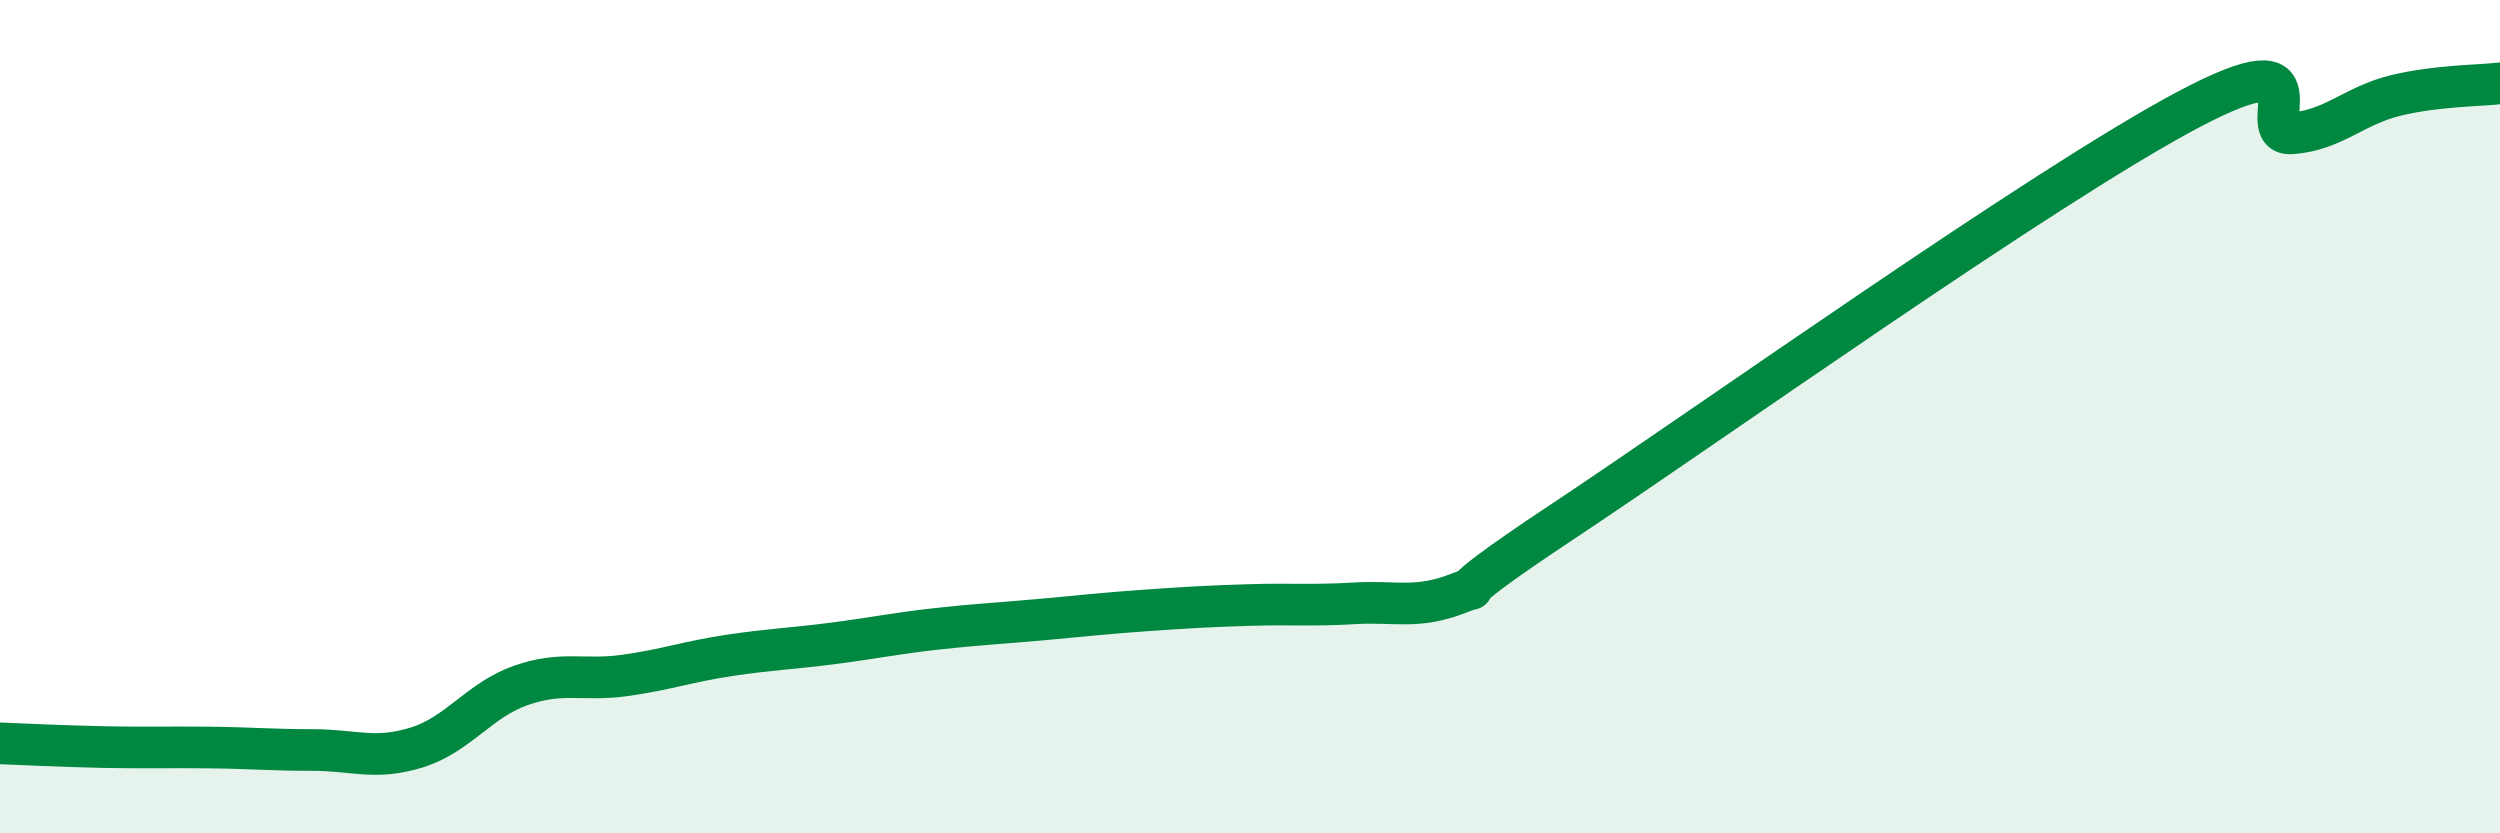 
    <svg width="60" height="20" viewBox="0 0 60 20" xmlns="http://www.w3.org/2000/svg">
      <path
        d="M 0,17.84 C 0.5,17.86 1.5,17.91 2.5,17.93 C 3.5,17.95 4,17.93 5,17.94 C 6,17.95 6.5,18 7.5,18 C 8.5,18 9,18.25 10,17.94 C 11,17.63 11.5,16.8 12.5,16.45 C 13.5,16.1 14,16.35 15,16.21 C 16,16.07 16.5,15.88 17.5,15.73 C 18.5,15.58 19,15.57 20,15.44 C 21,15.31 21.5,15.2 22.5,15.09 C 23.5,14.98 24,14.96 25,14.87 C 26,14.78 26.5,14.72 27.5,14.65 C 28.5,14.58 29,14.55 30,14.52 C 31,14.49 31.5,14.54 32.5,14.48 C 33.5,14.42 34,14.63 35,14.24 C 36,13.85 34,14.84 37.5,12.52 C 41,10.2 49,4.5 52.5,2.64 C 56,0.78 54,3.27 55,3.2 C 56,3.13 56.5,2.53 57.5,2.29 C 58.5,2.05 59.5,2.06 60,2L60 20L0 20Z"
        fill="#008740"
        opacity="0.1"
        stroke-linecap="round"
        stroke-linejoin="round"
      />
      <path
        d="M 0,17.84 C 0.5,17.86 1.5,17.91 2.5,17.93 C 3.5,17.95 4,17.93 5,17.94 C 6,17.95 6.5,18 7.5,18 C 8.5,18 9,18.25 10,17.94 C 11,17.63 11.5,16.8 12.5,16.45 C 13.5,16.1 14,16.35 15,16.21 C 16,16.07 16.5,15.88 17.5,15.73 C 18.5,15.58 19,15.57 20,15.44 C 21,15.31 21.5,15.2 22.5,15.09 C 23.5,14.98 24,14.96 25,14.87 C 26,14.78 26.5,14.72 27.5,14.65 C 28.5,14.58 29,14.55 30,14.52 C 31,14.49 31.5,14.54 32.5,14.48 C 33.5,14.42 34,14.63 35,14.24 C 36,13.85 34,14.84 37.5,12.52 C 41,10.2 49,4.5 52.5,2.64 C 56,0.78 54,3.27 55,3.2 C 56,3.13 56.5,2.53 57.5,2.29 C 58.5,2.05 59.5,2.06 60,2"
        stroke="#008740"
        stroke-width="1"
        fill="none"
        stroke-linecap="round"
        stroke-linejoin="round"
      />
    </svg>
  